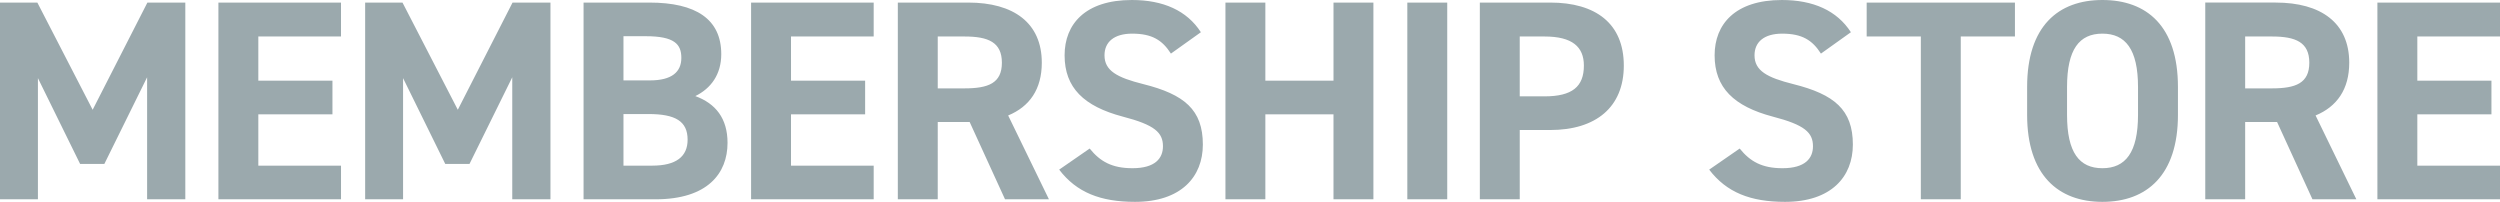 <svg data-name="レイヤー 1" xmlns="http://www.w3.org/2000/svg" viewBox="0 0 1376.469 111.138"><path data-name="Membership store" d="M20.564 1.416H0v108.31h20.878v-66.71L44.109 90.26h13.343l23.546-47.72v67.184h21.034V1.416H81.155L51.016 60.435zm99.691 0v108.31h67.5V91.202H142.23V62.947h40.813V44.424H142.23V20.093h45.522V1.416h-67.5zm101.355 0h-20.564v108.31h20.877v-66.71l23.232 47.249h13.343l23.545-47.72v67.184h21.035V1.416H282.2l-30.138 59.019zm99.69 0v108.31h39.714c28.569 0 39.558-14.284 39.558-31.08 0-13.5-6.593-21.662-17.738-25.743 8.633-4.238 14.284-11.93 14.284-23.075 0-19.308-13.97-28.412-39.557-28.412H321.3zm21.977 61.376h13.812c14.756 0 21.5 3.924 21.5 14.127 0 9.261-6.279 14.284-19.464 14.284h-15.849V62.792zm0-42.853h12.242c15.855 0 19.622 4.4 19.622 11.93 0 7.692-5.18 12.4-17.267 12.4h-14.6V19.936zm70.265-18.523v108.31h67.5V91.202h-45.524V62.947h40.813V44.424h-40.813V20.093h45.522V1.416h-67.5zm163.987 108.308l-22.447-46.149c11.773-4.866 18.523-14.442 18.523-29.04 0-21.976-15.54-33.121-40.5-33.121h-38.771v108.31h21.976V67.185h17.579l19.465 42.539zM516.31 48.662V20.093h14.756c13.028 0 20.563 3.139 20.563 14.441s-7.535 14.127-20.563 14.127H516.31zm144.879-30.923C653.494 5.809 640.465.001 623.198.001c-25.743 0-37.045 13.343-37.045 30.453 0 17.9 10.674 28.1 32.022 33.749 17.581 4.552 22.133 8.79 22.133 16.325 0 6.593-4.238 12.087-16.8 12.087-11.145 0-17.738-3.61-23.546-10.831l-16.8 11.616c9.576 12.558 22.761 17.738 41.755 17.738 25.429 0 37.359-13.813 37.359-31.551 0-19.151-10.2-27.627-32.807-33.278-14.441-3.61-21.348-7.378-21.348-15.854 0-7.378 5.337-11.93 15.226-11.93 10.988 0 16.639 3.61 21.348 10.988zm35.5-16.323h-21.974v108.31h21.974V62.947h37.516v46.777h21.976V1.416h-21.974v43.01h-37.518zm100.138 0h-21.974v108.31h21.976V1.416zm56.721 70.167c25.116 0 40.5-12.558 40.5-35.476 0-23.232-15.54-34.691-40.5-34.691h-38.77v108.31h21.976V71.58h16.8zm-16.8-18.523V20.093h13.656c15.227 0 21.663 5.651 21.663 16.011 0 11.616-6.436 16.953-21.663 16.953h-13.65zm182.331-35.321c-7.7-11.93-20.725-17.738-37.99-17.738-25.743 0-37.045 13.343-37.045 30.453 0 17.9 10.674 28.1 32.022 33.749 17.581 4.552 22.133 8.79 22.133 16.325 0 6.593-4.238 12.087-16.8 12.087-11.145 0-17.738-3.61-23.546-10.831l-16.8 11.616c9.575 12.558 22.761 17.738 41.755 17.738 25.425 0 37.355-13.813 37.355-31.551 0-19.151-10.2-27.627-32.8-33.278-14.442-3.61-21.348-7.378-21.348-15.854 0-7.378 5.337-11.93 15.226-11.93 10.988 0 16.639 3.61 21.345 10.988zm8.69-16.323v18.68h29.82v89.631h21.98V20.093h29.83V1.416zm171.38 61.847V47.877c0-33.435-17.11-47.877-41.6-47.877-24.33 0-41.44 14.442-41.44 47.877v15.384c0 33.121 17.11 47.876 41.44 47.876 24.49 0 41.6-14.755 41.6-47.876zm-61.06-15.386c0-20.72 6.75-29.354 19.46-29.354s19.62 8.633 19.62 29.354v15.384c0 20.72-6.9 29.354-19.62 29.354s-19.46-8.633-19.46-29.354zm159.29 61.847l-22.45-46.149c11.78-4.866 18.53-14.442 18.53-29.04 0-21.976-15.54-33.121-40.5-33.121h-38.77v108.31h21.97V67.185h17.58l19.47 42.539zm-61.22-61.062V20.093h14.76c13.03 0 20.56 3.139 20.56 14.441s-7.53 14.127-20.56 14.127h-14.76zm72.81-47.246v108.31h67.5V91.202h-45.52V62.947h40.81V44.424h-40.81V20.093h45.52V1.416z" fill="#9ba9ad" fill-rule="evenodd"/></svg>